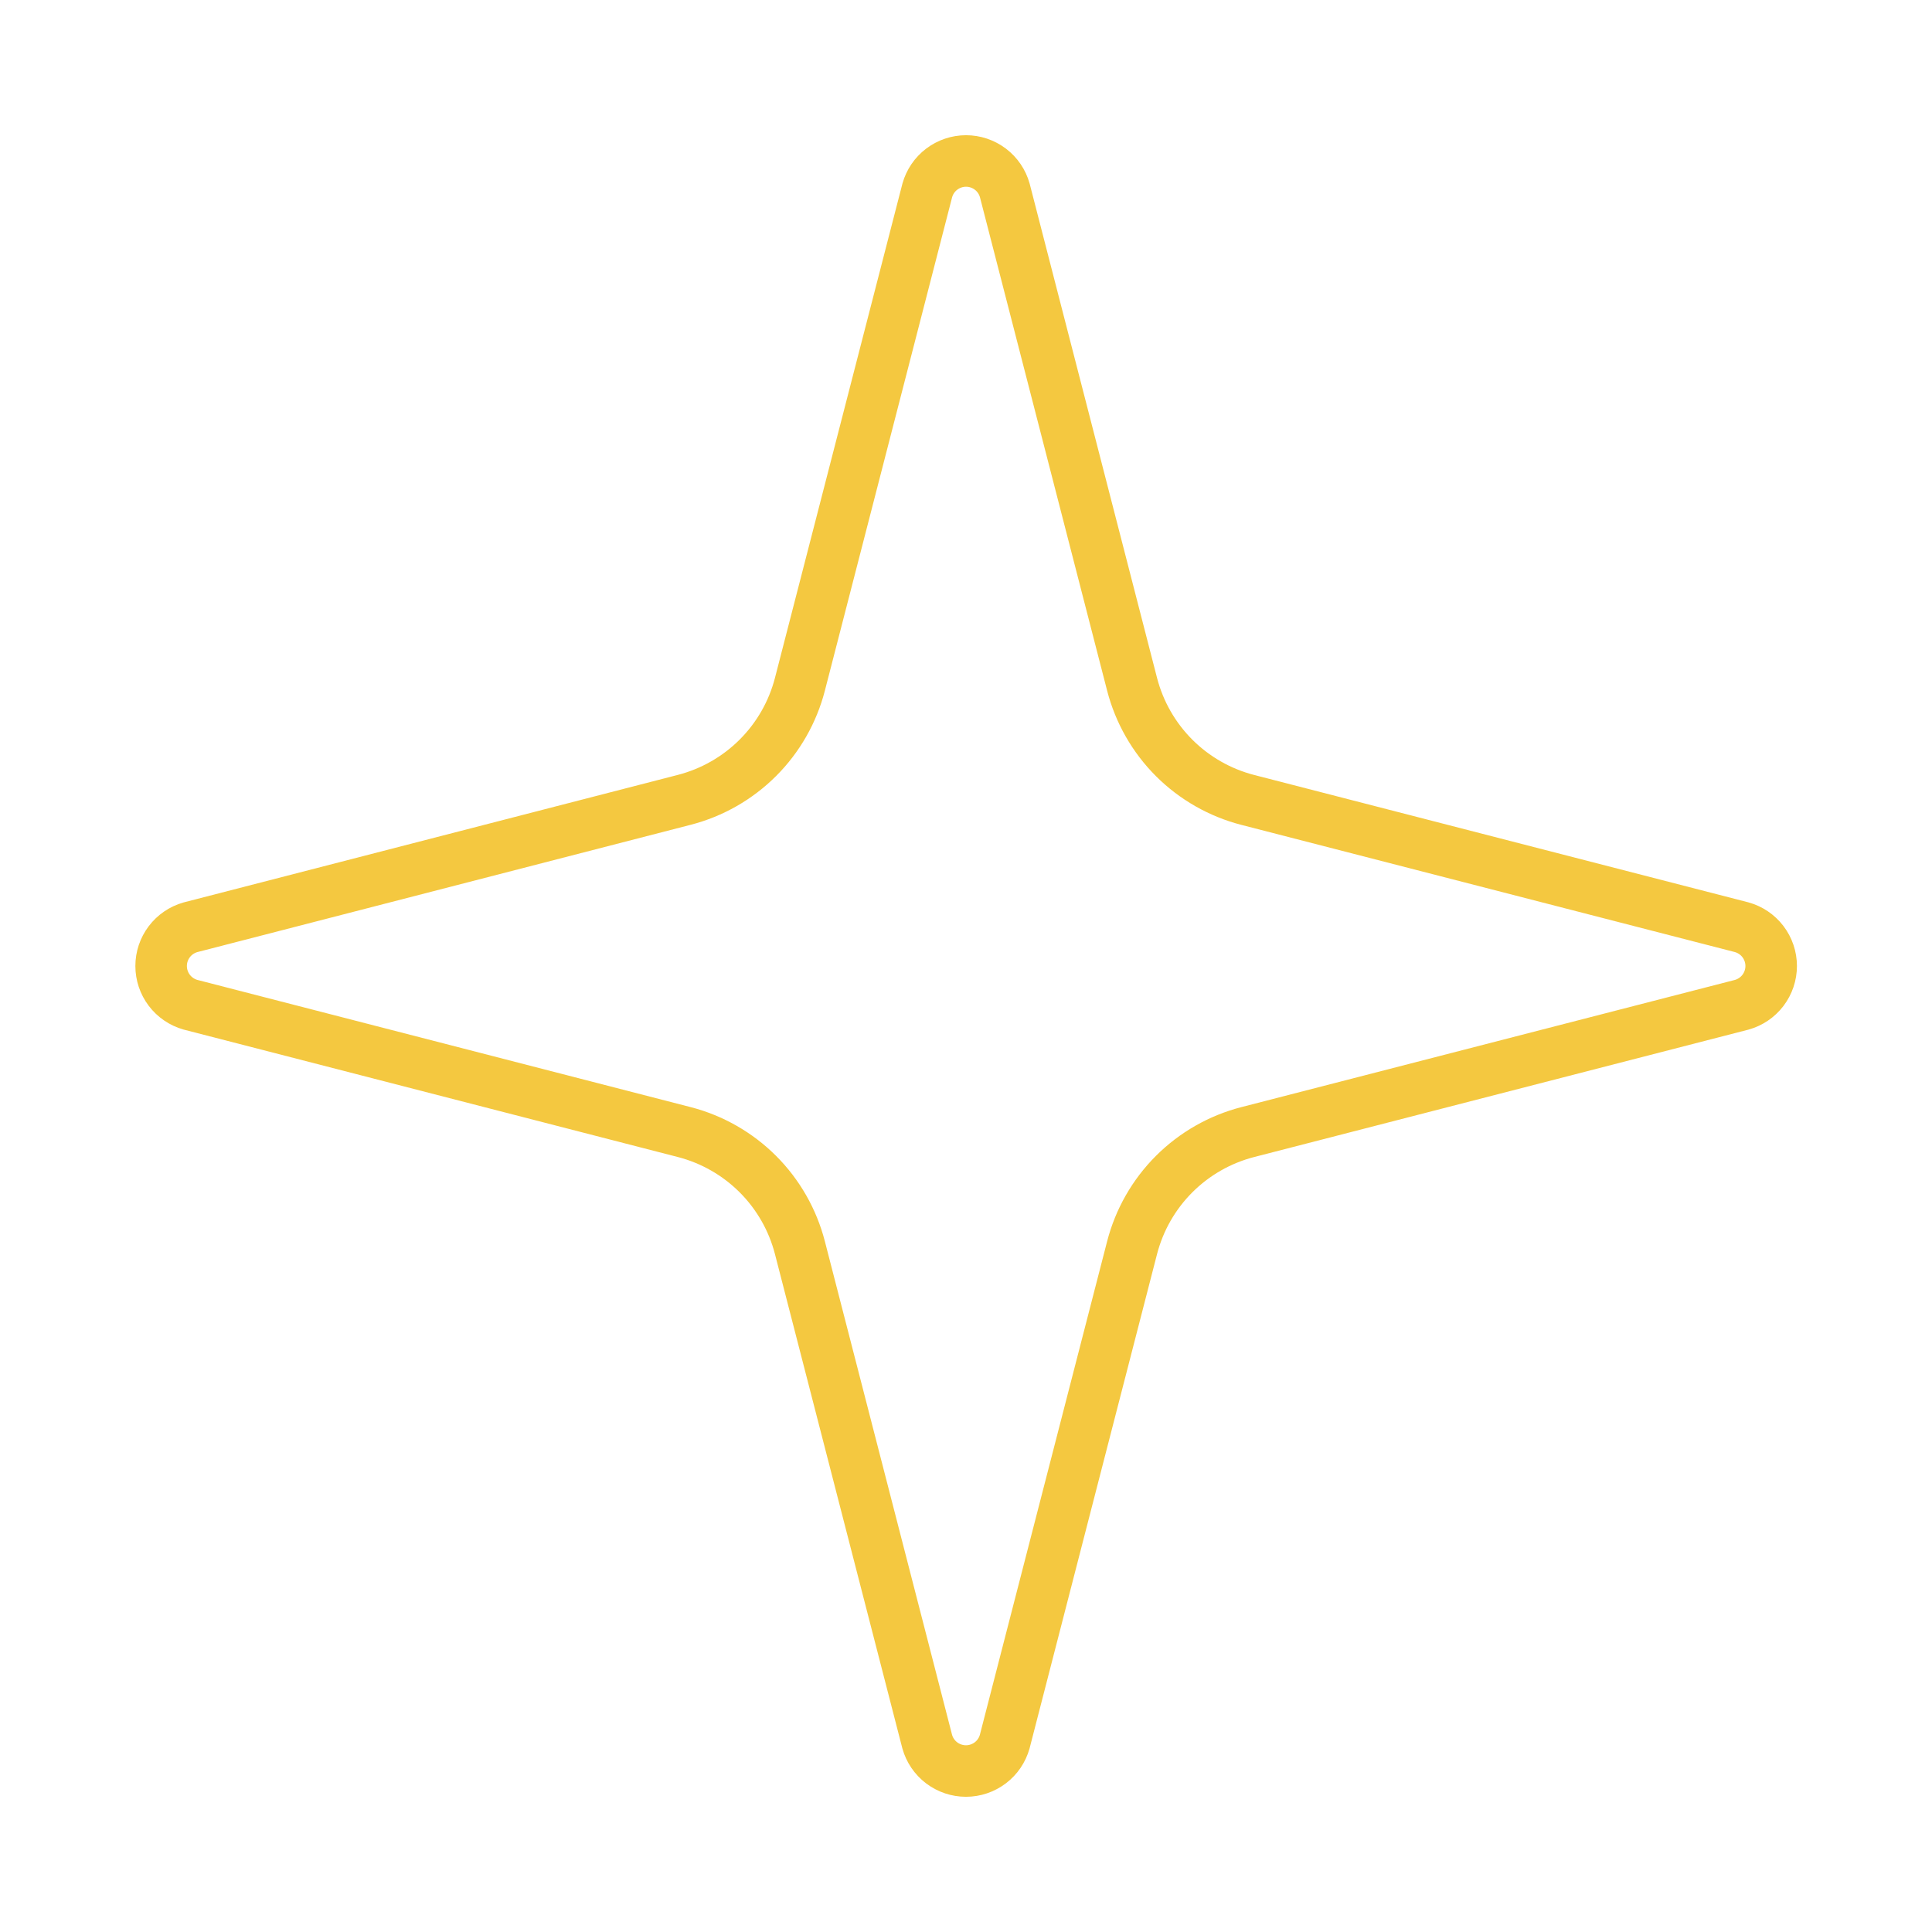 <svg width="75" height="75" viewBox="0 0 75 75" fill="none" xmlns="http://www.w3.org/2000/svg">
<path d="M31.053 48.438C30.774 47.356 30.211 46.369 29.421 45.579C28.631 44.79 27.644 44.226 26.563 43.947L7.391 39.003C7.064 38.91 6.776 38.713 6.571 38.442C6.366 38.171 6.255 37.84 6.255 37.5C6.255 37.16 6.366 36.829 6.571 36.558C6.776 36.287 7.064 36.09 7.391 35.997L26.563 31.05C27.644 30.771 28.63 30.208 29.42 29.419C30.21 28.63 30.774 27.643 31.053 26.562L35.997 7.391C36.089 7.062 36.286 6.773 36.557 6.567C36.829 6.361 37.161 6.249 37.502 6.249C37.843 6.249 38.174 6.361 38.446 6.567C38.718 6.773 38.914 7.062 39.006 7.391L43.947 26.562C44.226 27.644 44.79 28.631 45.579 29.421C46.369 30.21 47.356 30.774 48.438 31.053L67.609 35.994C67.939 36.085 68.23 36.281 68.437 36.553C68.644 36.825 68.757 37.158 68.757 37.5C68.757 37.842 68.644 38.175 68.437 38.447C68.23 38.719 67.939 38.915 67.609 39.006L48.438 43.947C47.356 44.226 46.369 44.79 45.579 45.579C44.79 46.369 44.226 47.356 43.947 48.438L39.003 67.609C38.911 67.938 38.715 68.227 38.443 68.433C38.171 68.639 37.84 68.751 37.499 68.751C37.158 68.751 36.826 68.639 36.554 68.433C36.283 68.227 36.086 67.938 35.994 67.609L31.053 48.438Z" stroke="#F4C840" stroke-width="2" stroke-linecap="round" stroke-linejoin="round"/>
</svg>
